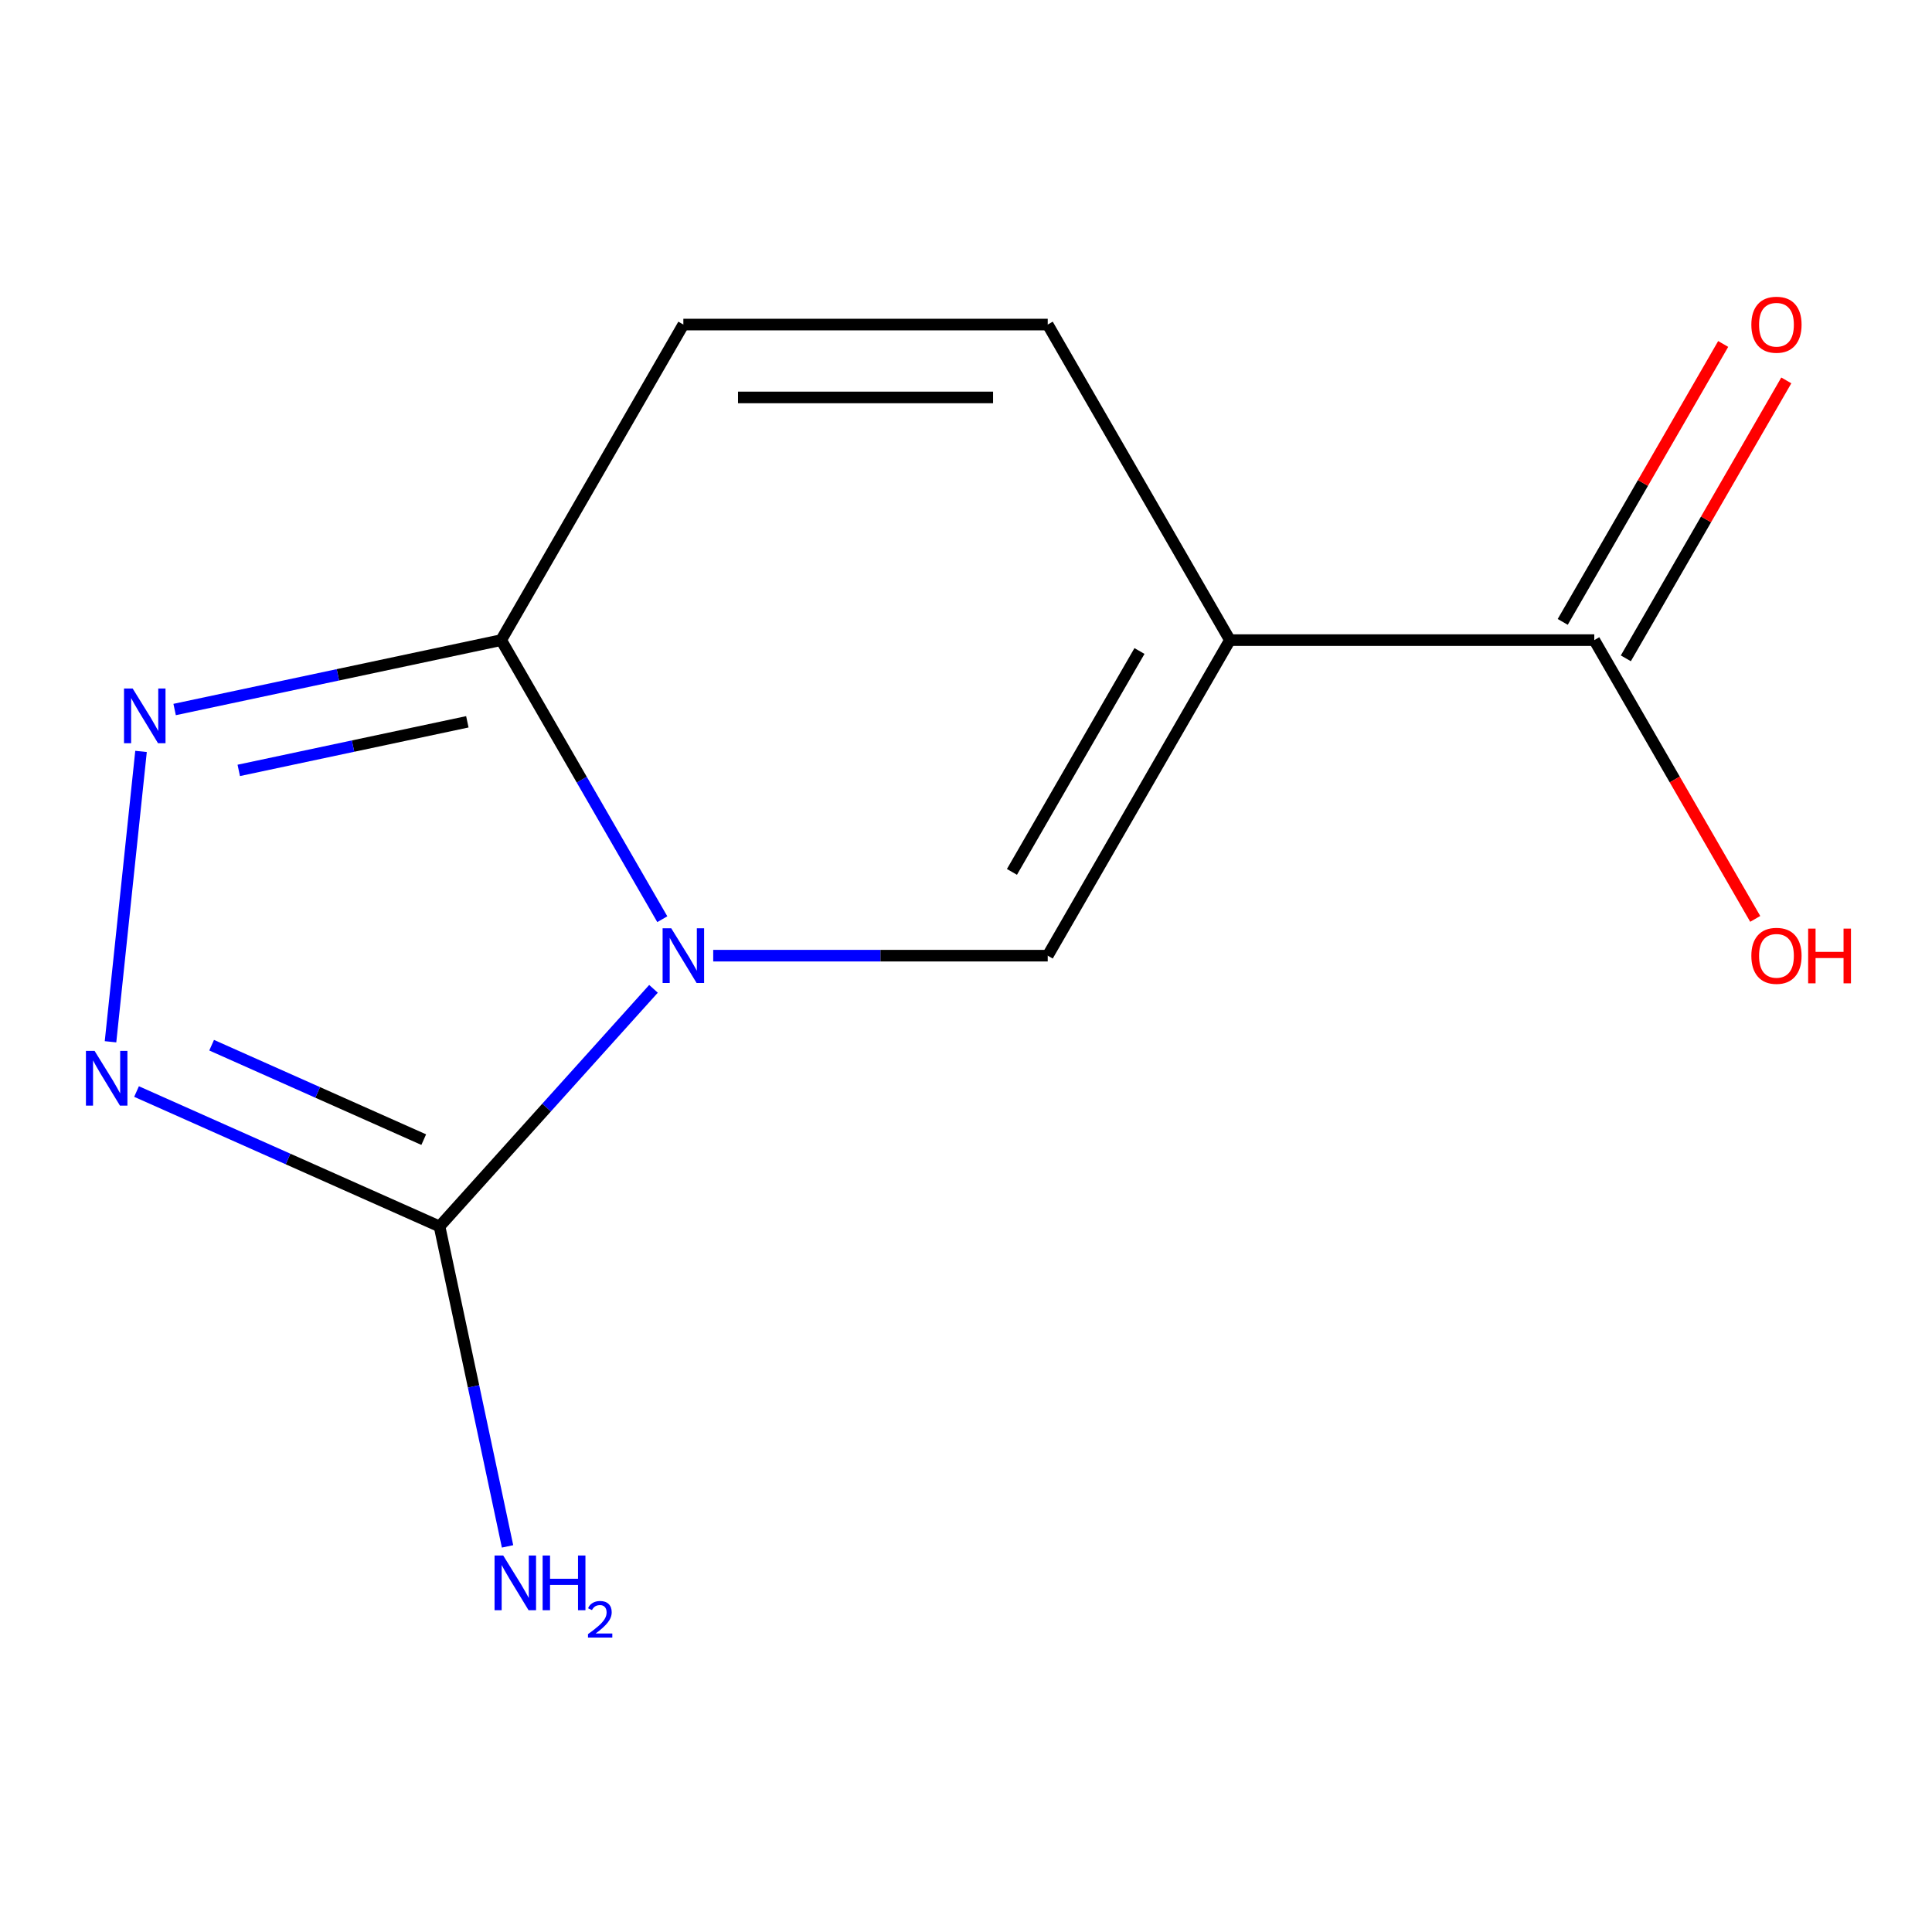 <?xml version='1.0' encoding='iso-8859-1'?>
<svg version='1.1' baseProfile='full'
              xmlns='http://www.w3.org/2000/svg'
                      xmlns:rdkit='http://www.rdkit.org/xml'
                      xmlns:xlink='http://www.w3.org/1999/xlink'
                  xml:space='preserve'
width='1000px' height='1000px' viewBox='0 0 1000 1000'>
<!-- END OF HEADER -->
<rect style='opacity:1.0;fill:#FFFFFF;stroke:none' width='1000' height='1000' x='0' y='0'> </rect>
<path class='bond-1' d='M 369.16,494.652 L 455.73,494.652' style='fill:none;fill-rule:evenodd;stroke:#0000FF;stroke-width:6px;stroke-linecap:butt;stroke-linejoin:miter;stroke-opacity:1' />
<path class='bond-1' d='M 455.73,494.652 L 542.301,494.652' style='fill:none;fill-rule:evenodd;stroke:#000000;stroke-width:6px;stroke-linecap:butt;stroke-linejoin:miter;stroke-opacity:1' />
<path class='bond-2' d='M 338.25,511.816 L 282.879,573.311' style='fill:none;fill-rule:evenodd;stroke:#0000FF;stroke-width:6px;stroke-linecap:butt;stroke-linejoin:miter;stroke-opacity:1' />
<path class='bond-2' d='M 282.879,573.311 L 227.509,634.806' style='fill:none;fill-rule:evenodd;stroke:#000000;stroke-width:6px;stroke-linecap:butt;stroke-linejoin:miter;stroke-opacity:1' />
<path class='bond-3' d='M 342.807,475.777 L 301.107,403.549' style='fill:none;fill-rule:evenodd;stroke:#0000FF;stroke-width:6px;stroke-linecap:butt;stroke-linejoin:miter;stroke-opacity:1' />
<path class='bond-3' d='M 301.107,403.549 L 259.406,331.322' style='fill:none;fill-rule:evenodd;stroke:#000000;stroke-width:6px;stroke-linecap:butt;stroke-linejoin:miter;stroke-opacity:1' />
<path class='bond-0' d='M 636.6,331.322 L 542.301,494.652' style='fill:none;fill-rule:evenodd;stroke:#000000;stroke-width:6px;stroke-linecap:butt;stroke-linejoin:miter;stroke-opacity:1' />
<path class='bond-0' d='M 589.789,336.962 L 523.78,451.292' style='fill:none;fill-rule:evenodd;stroke:#000000;stroke-width:6px;stroke-linecap:butt;stroke-linejoin:miter;stroke-opacity:1' />
<path class='bond-7' d='M 636.6,331.322 L 825.197,331.322' style='fill:none;fill-rule:evenodd;stroke:#000000;stroke-width:6px;stroke-linecap:butt;stroke-linejoin:miter;stroke-opacity:1' />
<path class='bond-13' d='M 636.6,331.322 L 542.301,167.992' style='fill:none;fill-rule:evenodd;stroke:#000000;stroke-width:6px;stroke-linecap:butt;stroke-linejoin:miter;stroke-opacity:1' />
<path class='bond-4' d='M 227.509,634.806 L 149.09,599.892' style='fill:none;fill-rule:evenodd;stroke:#000000;stroke-width:6px;stroke-linecap:butt;stroke-linejoin:miter;stroke-opacity:1' />
<path class='bond-4' d='M 149.09,599.892 L 70.672,564.978' style='fill:none;fill-rule:evenodd;stroke:#0000FF;stroke-width:6px;stroke-linecap:butt;stroke-linejoin:miter;stroke-opacity:1' />
<path class='bond-4' d='M 219.325,589.874 L 164.432,565.434' style='fill:none;fill-rule:evenodd;stroke:#000000;stroke-width:6px;stroke-linecap:butt;stroke-linejoin:miter;stroke-opacity:1' />
<path class='bond-4' d='M 164.432,565.434 L 109.539,540.994' style='fill:none;fill-rule:evenodd;stroke:#0000FF;stroke-width:6px;stroke-linecap:butt;stroke-linejoin:miter;stroke-opacity:1' />
<path class='bond-10' d='M 227.509,634.806 L 245.109,717.607' style='fill:none;fill-rule:evenodd;stroke:#000000;stroke-width:6px;stroke-linecap:butt;stroke-linejoin:miter;stroke-opacity:1' />
<path class='bond-10' d='M 245.109,717.607 L 262.708,800.407' style='fill:none;fill-rule:evenodd;stroke:#0000FF;stroke-width:6px;stroke-linecap:butt;stroke-linejoin:miter;stroke-opacity:1' />
<path class='bond-5' d='M 259.406,331.322 L 174.896,349.285' style='fill:none;fill-rule:evenodd;stroke:#000000;stroke-width:6px;stroke-linecap:butt;stroke-linejoin:miter;stroke-opacity:1' />
<path class='bond-5' d='M 174.896,349.285 L 90.386,367.248' style='fill:none;fill-rule:evenodd;stroke:#0000FF;stroke-width:6px;stroke-linecap:butt;stroke-linejoin:miter;stroke-opacity:1' />
<path class='bond-5' d='M 241.895,373.606 L 182.738,386.18' style='fill:none;fill-rule:evenodd;stroke:#000000;stroke-width:6px;stroke-linecap:butt;stroke-linejoin:miter;stroke-opacity:1' />
<path class='bond-5' d='M 182.738,386.18 L 123.581,398.755' style='fill:none;fill-rule:evenodd;stroke:#0000FF;stroke-width:6px;stroke-linecap:butt;stroke-linejoin:miter;stroke-opacity:1' />
<path class='bond-8' d='M 259.406,331.322 L 353.705,167.992' style='fill:none;fill-rule:evenodd;stroke:#000000;stroke-width:6px;stroke-linecap:butt;stroke-linejoin:miter;stroke-opacity:1' />
<path class='bond-12' d='M 57.201,539.222 L 72.997,388.934' style='fill:none;fill-rule:evenodd;stroke:#0000FF;stroke-width:6px;stroke-linecap:butt;stroke-linejoin:miter;stroke-opacity:1' />
<path class='bond-6' d='M 542.301,167.992 L 353.705,167.992' style='fill:none;fill-rule:evenodd;stroke:#000000;stroke-width:6px;stroke-linecap:butt;stroke-linejoin:miter;stroke-opacity:1' />
<path class='bond-6' d='M 514.012,205.712 L 381.994,205.712' style='fill:none;fill-rule:evenodd;stroke:#000000;stroke-width:6px;stroke-linecap:butt;stroke-linejoin:miter;stroke-opacity:1' />
<path class='bond-9' d='M 841.529,340.752 L 883.057,268.825' style='fill:none;fill-rule:evenodd;stroke:#000000;stroke-width:6px;stroke-linecap:butt;stroke-linejoin:miter;stroke-opacity:1' />
<path class='bond-9' d='M 883.057,268.825 L 924.584,196.897' style='fill:none;fill-rule:evenodd;stroke:#FF0000;stroke-width:6px;stroke-linecap:butt;stroke-linejoin:miter;stroke-opacity:1' />
<path class='bond-9' d='M 808.864,321.892 L 850.391,249.965' style='fill:none;fill-rule:evenodd;stroke:#000000;stroke-width:6px;stroke-linecap:butt;stroke-linejoin:miter;stroke-opacity:1' />
<path class='bond-9' d='M 850.391,249.965 L 891.918,178.038' style='fill:none;fill-rule:evenodd;stroke:#FF0000;stroke-width:6px;stroke-linecap:butt;stroke-linejoin:miter;stroke-opacity:1' />
<path class='bond-11' d='M 825.197,331.322 L 866.851,403.469' style='fill:none;fill-rule:evenodd;stroke:#000000;stroke-width:6px;stroke-linecap:butt;stroke-linejoin:miter;stroke-opacity:1' />
<path class='bond-11' d='M 866.851,403.469 L 908.505,475.617' style='fill:none;fill-rule:evenodd;stroke:#FF0000;stroke-width:6px;stroke-linecap:butt;stroke-linejoin:miter;stroke-opacity:1' />
<path  class='atom-0' d='M 347.445 480.492
L 356.725 495.492
Q 357.645 496.972, 359.125 499.652
Q 360.605 502.332, 360.685 502.492
L 360.685 480.492
L 364.445 480.492
L 364.445 508.812
L 360.565 508.812
L 350.605 492.412
Q 349.445 490.492, 348.205 488.292
Q 347.005 486.092, 346.645 485.412
L 346.645 508.812
L 342.965 508.812
L 342.965 480.492
L 347.445 480.492
' fill='#0000FF'/>
<path  class='atom-5' d='M 48.957 543.937
L 58.237 558.937
Q 59.157 560.417, 60.637 563.097
Q 62.117 565.777, 62.197 565.937
L 62.197 543.937
L 65.957 543.937
L 65.957 572.257
L 62.077 572.257
L 52.117 555.857
Q 50.957 553.937, 49.717 551.737
Q 48.517 549.537, 48.157 548.857
L 48.157 572.257
L 44.477 572.257
L 44.477 543.937
L 48.957 543.937
' fill='#0000FF'/>
<path  class='atom-6' d='M 68.671 356.373
L 77.951 371.373
Q 78.871 372.853, 80.351 375.533
Q 81.831 378.213, 81.911 378.373
L 81.911 356.373
L 85.671 356.373
L 85.671 384.693
L 81.791 384.693
L 71.831 368.293
Q 70.671 366.373, 69.431 364.173
Q 68.231 361.973, 67.871 361.293
L 67.871 384.693
L 64.191 384.693
L 64.191 356.373
L 68.671 356.373
' fill='#0000FF'/>
<path  class='atom-10' d='M 906.495 168.072
Q 906.495 161.272, 909.855 157.472
Q 913.215 153.672, 919.495 153.672
Q 925.775 153.672, 929.135 157.472
Q 932.495 161.272, 932.495 168.072
Q 932.495 174.952, 929.095 178.872
Q 925.695 182.752, 919.495 182.752
Q 913.255 182.752, 909.855 178.872
Q 906.495 174.992, 906.495 168.072
M 919.495 179.552
Q 923.815 179.552, 926.135 176.672
Q 928.495 173.752, 928.495 168.072
Q 928.495 162.512, 926.135 159.712
Q 923.815 156.872, 919.495 156.872
Q 915.175 156.872, 912.815 159.672
Q 910.495 162.472, 910.495 168.072
Q 910.495 173.792, 912.815 176.672
Q 915.175 179.552, 919.495 179.552
' fill='#FF0000'/>
<path  class='atom-11' d='M 260.46 805.122
L 269.74 820.122
Q 270.66 821.602, 272.14 824.282
Q 273.62 826.962, 273.7 827.122
L 273.7 805.122
L 277.46 805.122
L 277.46 833.442
L 273.58 833.442
L 263.62 817.042
Q 262.46 815.122, 261.22 812.922
Q 260.02 810.722, 259.66 810.042
L 259.66 833.442
L 255.98 833.442
L 255.98 805.122
L 260.46 805.122
' fill='#0000FF'/>
<path  class='atom-11' d='M 280.86 805.122
L 284.7 805.122
L 284.7 817.162
L 299.18 817.162
L 299.18 805.122
L 303.02 805.122
L 303.02 833.442
L 299.18 833.442
L 299.18 820.362
L 284.7 820.362
L 284.7 833.442
L 280.86 833.442
L 280.86 805.122
' fill='#0000FF'/>
<path  class='atom-11' d='M 304.393 832.448
Q 305.079 830.679, 306.716 829.703
Q 308.353 828.699, 310.623 828.699
Q 313.448 828.699, 315.032 830.231
Q 316.616 831.762, 316.616 834.481
Q 316.616 837.253, 314.557 839.84
Q 312.524 842.427, 308.3 845.49
L 316.933 845.49
L 316.933 847.602
L 304.34 847.602
L 304.34 845.833
Q 307.825 843.351, 309.884 841.503
Q 311.97 839.655, 312.973 837.992
Q 313.976 836.329, 313.976 834.613
Q 313.976 832.818, 313.079 831.815
Q 312.181 830.811, 310.623 830.811
Q 309.119 830.811, 308.115 831.419
Q 307.112 832.026, 306.399 833.372
L 304.393 832.448
' fill='#0000FF'/>
<path  class='atom-12' d='M 906.495 494.732
Q 906.495 487.932, 909.855 484.132
Q 913.215 480.332, 919.495 480.332
Q 925.775 480.332, 929.135 484.132
Q 932.495 487.932, 932.495 494.732
Q 932.495 501.612, 929.095 505.532
Q 925.695 509.412, 919.495 509.412
Q 913.255 509.412, 909.855 505.532
Q 906.495 501.652, 906.495 494.732
M 919.495 506.212
Q 923.815 506.212, 926.135 503.332
Q 928.495 500.412, 928.495 494.732
Q 928.495 489.172, 926.135 486.372
Q 923.815 483.532, 919.495 483.532
Q 915.175 483.532, 912.815 486.332
Q 910.495 489.132, 910.495 494.732
Q 910.495 500.452, 912.815 503.332
Q 915.175 506.212, 919.495 506.212
' fill='#FF0000'/>
<path  class='atom-12' d='M 935.895 480.652
L 939.735 480.652
L 939.735 492.692
L 954.215 492.692
L 954.215 480.652
L 958.055 480.652
L 958.055 508.972
L 954.215 508.972
L 954.215 495.892
L 939.735 495.892
L 939.735 508.972
L 935.895 508.972
L 935.895 480.652
' fill='#FF0000'/>
</svg>
